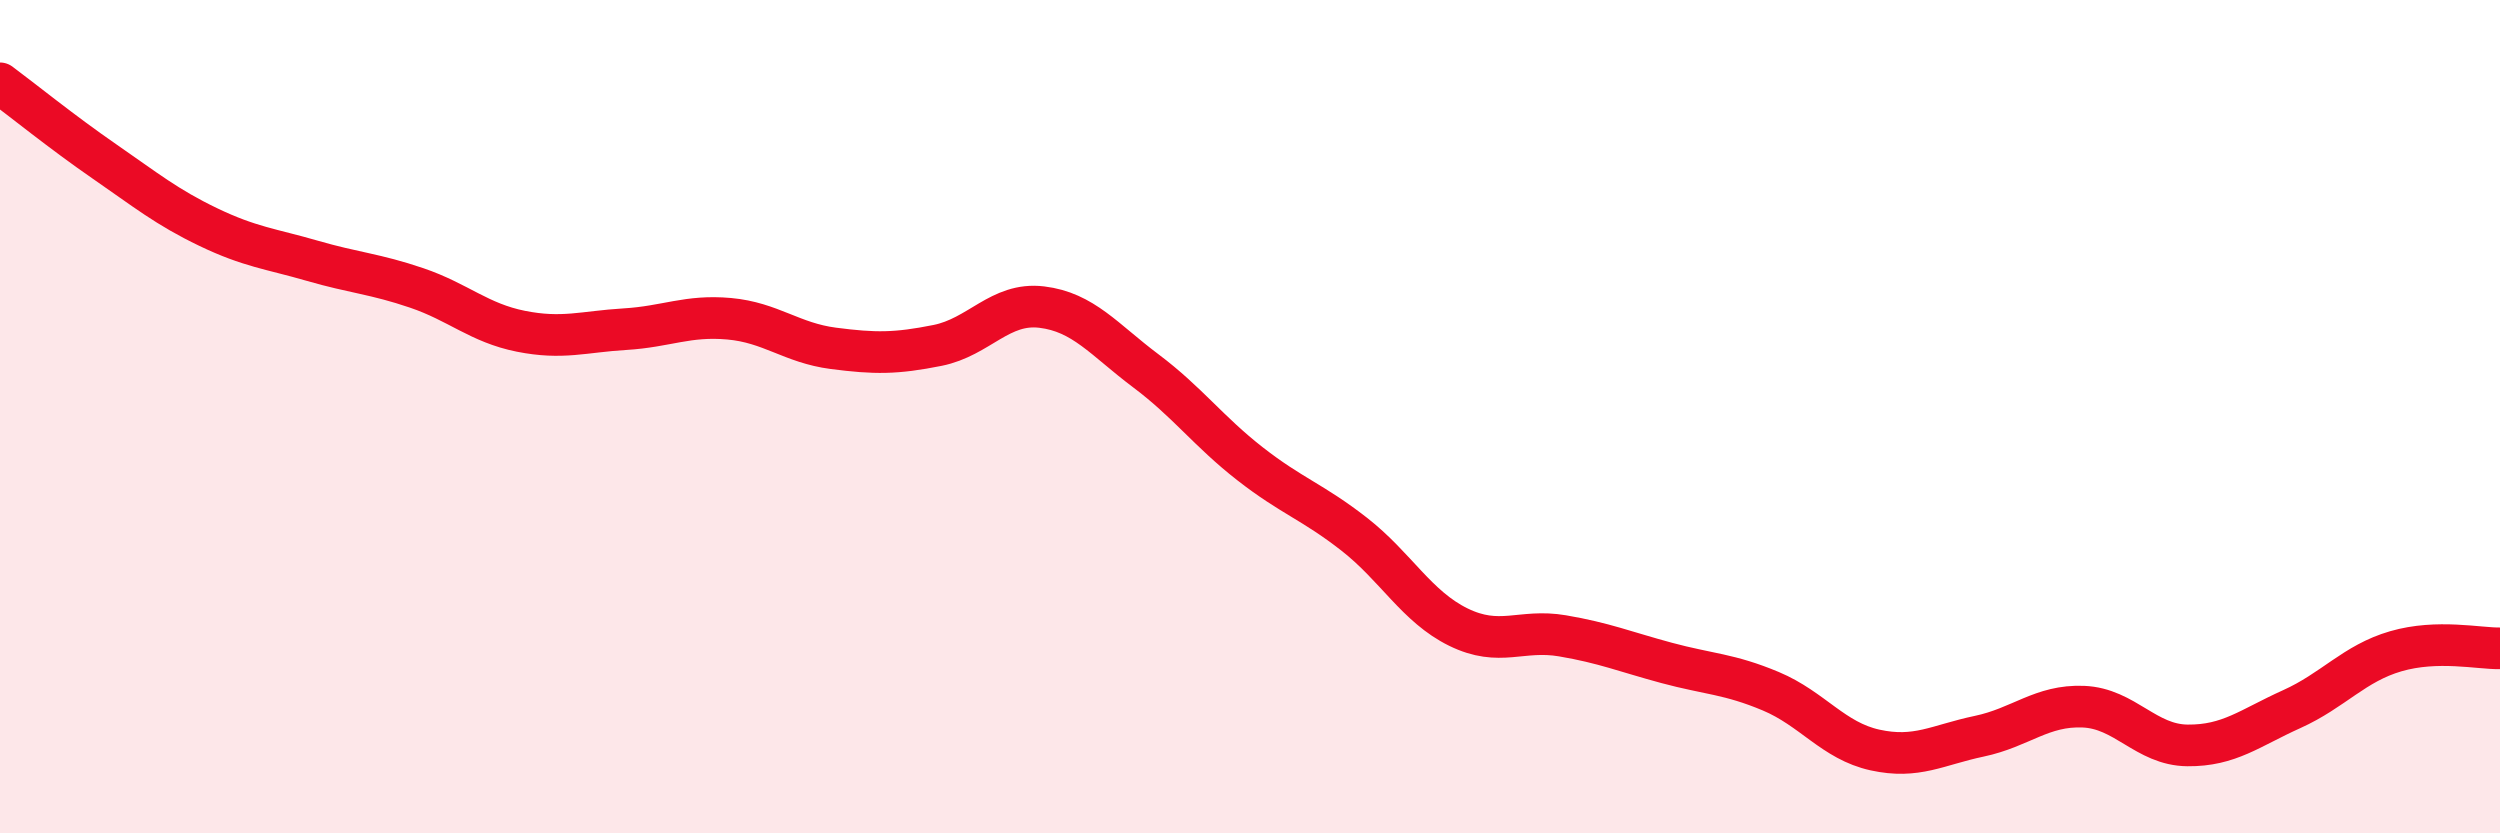 
    <svg width="60" height="20" viewBox="0 0 60 20" xmlns="http://www.w3.org/2000/svg">
      <path
        d="M 0,2 C 0.5,2.37 1.5,3.18 2.5,3.87 C 3.5,4.56 4,4.97 5,5.45 C 6,5.93 6.5,5.97 7.5,6.26 C 8.5,6.55 9,6.57 10,6.91 C 11,7.25 11.5,7.75 12.5,7.95 C 13.5,8.15 14,7.96 15,7.9 C 16,7.84 16.5,7.56 17.5,7.65 C 18.5,7.74 19,8.23 20,8.36 C 21,8.49 21.5,8.49 22.5,8.29 C 23.5,8.09 24,7.25 25,7.37 C 26,7.49 26.5,8.15 27.5,8.9 C 28.5,9.65 29,10.35 30,11.13 C 31,11.91 31.5,12.04 32.5,12.82 C 33.5,13.6 34,14.56 35,15.05 C 36,15.54 36.5,15.09 37.5,15.26 C 38.5,15.43 39,15.64 40,15.91 C 41,16.18 41.5,16.17 42.5,16.59 C 43.5,17.01 44,17.78 45,18 C 46,18.22 46.5,17.88 47.5,17.67 C 48.5,17.46 49,16.92 50,16.96 C 51,17 51.5,17.88 52.5,17.89 C 53.5,17.9 54,17.47 55,17.02 C 56,16.57 56.5,15.92 57.5,15.63 C 58.5,15.34 59.5,15.57 60,15.56L60 20L0 20Z"
        fill="#EB0A25"
        opacity="0.1"
        stroke-linecap="round"
        stroke-linejoin="round"
      />
      <path
        d="M 0,2 C 0.5,2.37 1.5,3.18 2.5,3.87 C 3.5,4.56 4,4.97 5,5.45 C 6,5.93 6.5,5.97 7.5,6.26 C 8.5,6.55 9,6.57 10,6.91 C 11,7.25 11.5,7.75 12.5,7.95 C 13.5,8.15 14,7.96 15,7.9 C 16,7.84 16.5,7.56 17.5,7.65 C 18.5,7.74 19,8.23 20,8.36 C 21,8.49 21.5,8.49 22.5,8.29 C 23.5,8.09 24,7.25 25,7.37 C 26,7.49 26.5,8.15 27.5,8.9 C 28.5,9.65 29,10.35 30,11.13 C 31,11.91 31.5,12.04 32.5,12.82 C 33.5,13.6 34,14.56 35,15.05 C 36,15.54 36.5,15.09 37.5,15.26 C 38.5,15.43 39,15.64 40,15.91 C 41,16.18 41.5,16.17 42.5,16.59 C 43.5,17.01 44,17.78 45,18 C 46,18.22 46.5,17.88 47.5,17.67 C 48.5,17.46 49,16.92 50,16.96 C 51,17 51.5,17.88 52.5,17.89 C 53.5,17.9 54,17.47 55,17.02 C 56,16.57 56.5,15.92 57.5,15.63 C 58.5,15.34 59.5,15.57 60,15.56"
        stroke="#EB0A25"
        stroke-width="1"
        fill="none"
        stroke-linecap="round"
        stroke-linejoin="round"
      />
    </svg>
  